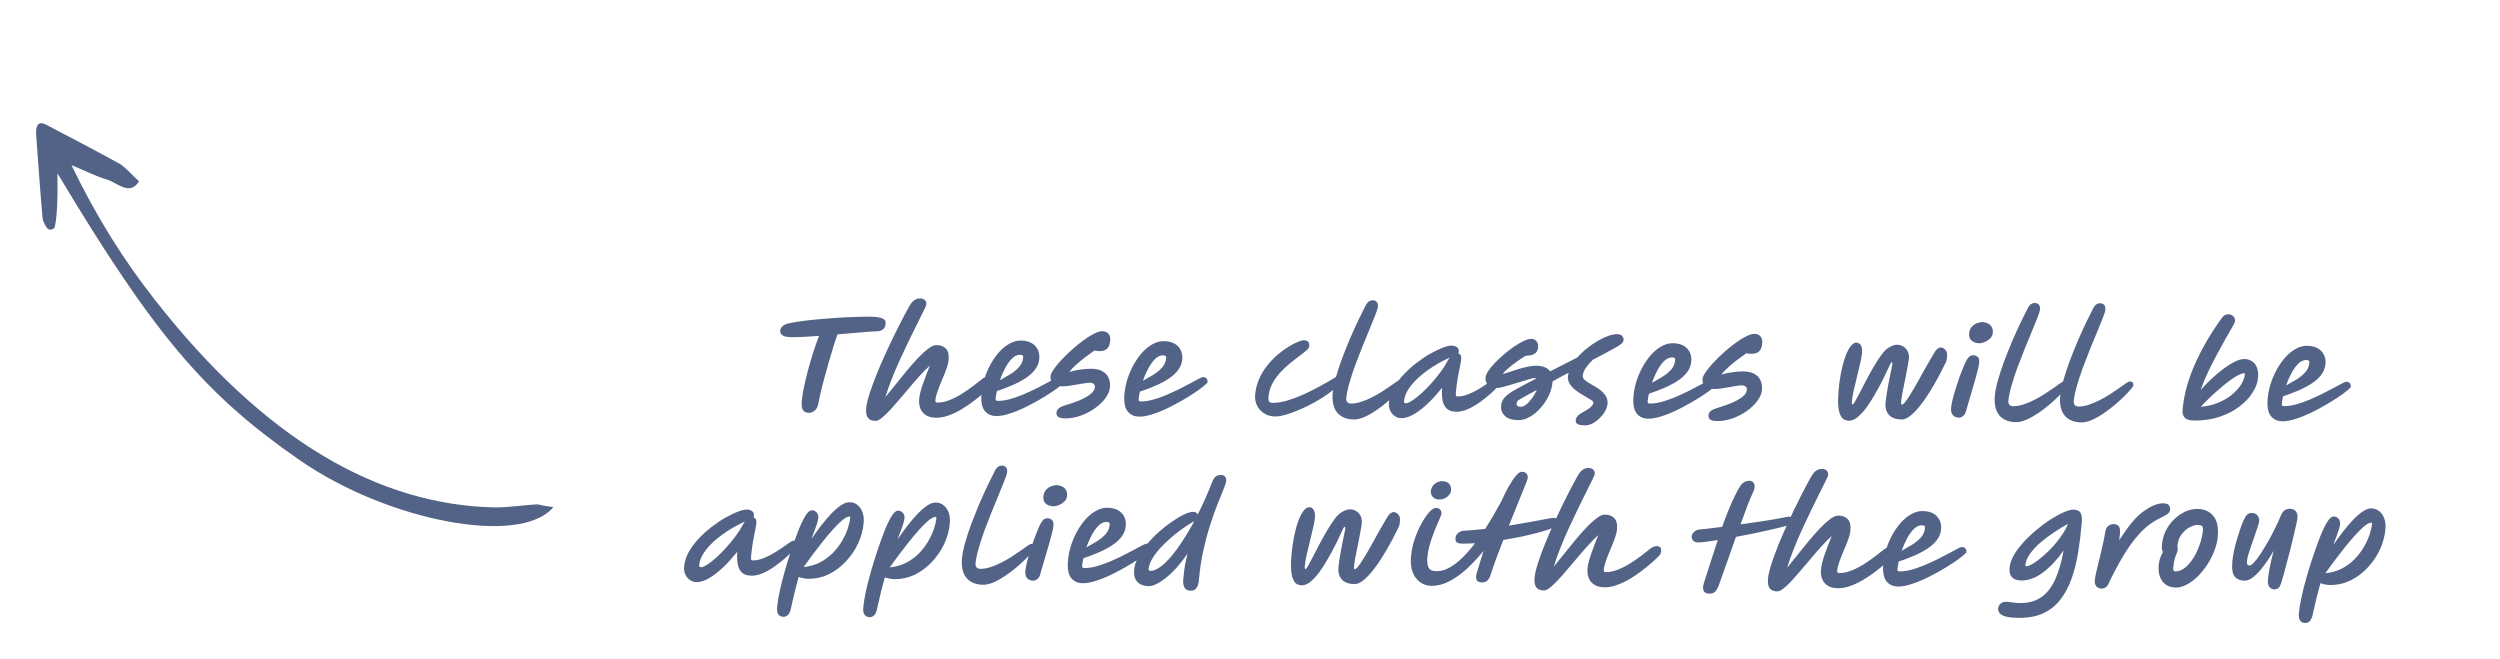 <svg width="493" height="130" viewBox="0 0 493 130" fill="none" xmlns="http://www.w3.org/2000/svg">
<path d="M109.139 99.987C102.666 107.843 76.37 102.737 59.089 90.731C40.409 77.812 30.403 66.019 11.344 34.199C11.304 36.298 11.4 38.09 11.299 39.602C11.237 41.361 11.158 43.212 10.81 44.721C10.73 45.184 9.943 45.452 9.5 45.169C9.057 44.885 8.459 43.612 8.397 43.024C7.896 37.461 7.536 32.021 7.122 26.428C7.026 24.636 7.648 23.902 8.938 24.504C13.824 27.096 18.725 29.596 23.664 32.342C24.78 33.003 25.996 34.501 27.419 35.753C25.583 38.727 23.103 36.01 21.073 35.398C18.958 34.816 16.781 33.647 14.096 32.565C19.092 42.938 24.502 51.434 30.477 59.041C52.344 87.036 74.795 99.537 97.46 100.06C100.411 100.096 103.214 99.575 106.11 99.456C106.974 99.682 107.766 99.846 109.139 99.987Z" fill="#536387"/>
<path d="M156.277 66.497C155.509 66.494 154.947 66.42 154.591 66.275C154.252 66.114 154.035 65.93 153.941 65.722C153.863 65.498 153.832 65.299 153.846 65.123C153.865 64.9 154.014 64.646 154.294 64.36C154.576 64.058 155.09 63.837 155.838 63.696C156.588 63.54 157.472 63.4 158.49 63.276C159.51 63.137 160.592 63.022 161.736 62.931C162.882 62.824 164.042 62.733 165.216 62.658C166.391 62.583 167.508 62.531 168.566 62.504C169.626 62.46 170.564 62.44 171.38 62.444C172.228 62.447 172.88 62.497 173.336 62.595C173.792 62.693 174.11 62.813 174.29 62.958C174.486 63.102 174.594 63.254 174.612 63.414C174.647 63.573 174.658 63.725 174.646 63.868C174.644 63.9 174.642 63.924 174.64 63.94C174.624 64.131 174.559 64.338 174.444 64.561C174.346 64.784 174.146 64.975 173.844 65.133C173.544 65.275 173.106 65.345 172.53 65.343C172.322 65.342 171.856 65.372 171.13 65.433C170.405 65.494 169.518 65.57 168.47 65.662C167.422 65.753 166.31 65.844 165.134 65.935C164.898 66.652 164.629 67.488 164.325 68.444C164.037 69.4 163.737 70.403 163.425 71.455C163.129 72.506 162.842 73.542 162.565 74.561C162.289 75.565 162.051 76.497 161.851 77.358C161.652 78.202 161.506 78.895 161.413 79.437C161.288 80.171 161.029 80.688 160.635 80.989C160.259 81.275 159.895 81.417 159.543 81.415C159.287 81.414 159.036 81.358 158.789 81.245C158.541 81.148 158.351 80.932 158.219 80.597C158.089 80.245 158.052 79.727 158.109 79.041C158.168 78.34 158.304 77.479 158.517 76.459C158.732 75.423 158.992 74.316 159.299 73.136C159.621 71.957 159.969 70.771 160.341 69.576C160.729 68.381 161.118 67.266 161.508 66.231C160.43 66.307 159.432 66.374 158.515 66.434C157.599 66.478 156.853 66.499 156.277 66.497ZM172.666 83C171.93 82.997 171.419 82.788 171.134 82.372C170.848 81.956 170.739 81.349 170.806 80.552C170.867 79.819 171.083 78.863 171.454 77.684C171.842 76.489 172.329 75.159 172.915 73.694C173.519 72.213 174.183 70.693 174.905 69.133C175.629 67.557 176.374 66.013 177.141 64.501C177.909 62.972 178.65 61.572 179.365 60.299C179.699 59.742 180.035 59.361 180.373 59.155C180.71 58.949 181.071 58.846 181.455 58.848C181.823 58.849 182.126 58.954 182.365 59.163C182.605 59.355 182.707 59.666 182.671 60.097C182.663 60.193 182.504 60.559 182.195 61.196C181.887 61.816 181.483 62.628 180.983 63.631C180.484 64.618 179.935 65.732 179.335 66.974C178.736 68.2 178.133 69.481 177.525 70.818C176.919 72.14 176.361 73.445 175.853 74.735C175.345 76.025 174.926 77.219 174.594 78.319C175.216 77.572 175.885 76.745 176.601 75.839C177.335 74.917 178.075 74.002 178.823 73.096C179.589 72.174 180.331 71.332 181.051 70.57C181.787 69.807 182.462 69.195 183.077 68.736C183.692 68.275 184.215 68.046 184.647 68.048C185.447 68.051 186.068 68.277 186.511 68.726C186.971 69.158 187.156 69.909 187.067 70.977C187.026 71.471 186.88 72.069 186.629 72.769C186.38 73.454 186.087 74.179 185.751 74.943C185.433 75.691 185.148 76.416 184.897 77.117C184.647 77.817 184.499 78.431 184.456 78.957C184.432 79.244 184.556 79.388 184.828 79.389C185.612 79.392 186.418 79.228 187.245 78.897C188.089 78.565 188.9 78.154 189.677 77.662C190.472 77.155 191.194 76.656 191.843 76.164C192.51 75.656 193.049 75.236 193.461 74.903C193.755 74.649 194.017 74.482 194.247 74.403C194.479 74.309 194.691 74.262 194.883 74.262C195.539 74.265 195.84 74.593 195.785 75.247C195.775 75.374 195.737 75.534 195.673 75.725C195.611 75.9 195.44 76.123 195.161 76.393C194.883 76.663 194.467 77.044 193.913 77.536C193.36 78.028 192.716 78.552 191.981 79.107C191.263 79.663 190.482 80.194 189.64 80.701C188.814 81.192 187.972 81.595 187.114 81.911C186.255 82.226 185.434 82.382 184.65 82.379C183.466 82.374 182.582 82.036 181.998 81.363C181.412 80.707 181.167 79.813 181.262 78.681C181.327 77.9 181.569 76.92 181.987 75.741C182.407 74.546 182.869 73.328 183.373 72.086C182.768 72.626 182.13 73.269 181.459 74.016C180.79 74.747 180.109 75.526 179.415 76.353C178.723 77.163 178.04 77.966 177.366 78.761C176.708 79.54 176.08 80.255 175.482 80.906C174.884 81.542 174.346 82.05 173.866 82.431C173.386 82.812 172.986 83.001 172.666 83ZM196.485 82.044C195.493 82.04 194.722 81.694 194.171 81.006C193.622 80.302 193.412 79.177 193.541 77.63C193.623 76.642 193.818 75.654 194.125 74.666C194.449 73.662 194.856 72.715 195.347 71.824C195.855 70.917 196.418 70.114 197.036 69.414C197.671 68.715 198.349 68.168 199.07 67.772C199.793 67.36 200.522 67.156 201.258 67.159C202.506 67.164 203.454 67.503 204.102 68.175C204.75 68.848 205.031 69.702 204.944 70.739C204.878 71.536 204.593 72.26 204.091 72.912C203.605 73.548 202.965 74.12 202.171 74.627C201.376 75.134 200.497 75.593 199.535 76.004C198.572 76.415 197.589 76.785 196.585 77.116C196.457 77.69 196.374 78.2 196.337 78.647C196.314 78.918 196.455 79.054 196.759 79.055C197.479 79.058 198.256 78.949 199.091 78.73C199.943 78.494 200.808 78.194 201.687 77.831C202.567 77.452 203.415 77.064 204.233 76.669C205.051 76.258 205.796 75.87 206.467 75.506C207.155 75.126 207.716 74.825 208.151 74.603C208.603 74.366 208.893 74.248 209.021 74.248C209.373 74.25 209.62 74.354 209.763 74.562C209.905 74.77 209.967 74.994 209.947 75.233C209.937 75.344 209.701 75.591 209.237 75.972C208.789 76.353 208.175 76.805 207.395 77.328C206.632 77.835 205.771 78.366 204.813 78.92C203.872 79.459 202.892 79.973 201.875 80.463C200.875 80.938 199.907 81.317 198.971 81.6C198.05 81.899 197.221 82.047 196.485 82.044ZM197.171 74.989C197.859 74.609 198.54 74.213 199.215 73.802C199.907 73.374 200.491 72.898 200.967 72.373C201.444 71.833 201.712 71.204 201.772 70.486C201.79 70.279 201.745 70.143 201.638 70.079C201.533 69.999 201.376 69.958 201.168 69.958C200.608 69.955 200.076 70.2 199.57 70.693C199.081 71.185 198.628 71.821 198.211 72.601C197.811 73.365 197.464 74.161 197.171 74.989ZM210.115 82.507C209.427 82.504 208.947 82.406 208.675 82.214C208.419 82.021 208.307 81.742 208.337 81.375C208.364 81.056 208.499 80.785 208.741 80.563C208.985 80.325 209.501 80.088 210.289 79.852C211.208 79.584 212.082 79.277 212.911 78.929C213.758 78.566 214.455 78.17 215.003 77.742C215.567 77.313 215.869 76.86 215.909 76.382C215.936 76.063 215.843 75.831 215.631 75.687C215.435 75.542 215.193 75.47 214.905 75.468C214.665 75.467 214.31 75.506 213.839 75.584C213.386 75.646 212.882 75.731 212.329 75.841C211.777 75.934 211.242 76.02 210.723 76.097C210.222 76.159 209.795 76.189 209.443 76.188C208.611 76.184 208.01 75.999 207.641 75.63C207.273 75.246 207.114 74.759 207.163 74.169C207.19 73.85 207.394 73.412 207.777 72.856C208.16 72.299 208.659 71.687 209.275 71.019C209.891 70.352 210.571 69.685 211.315 69.018C212.059 68.351 212.806 67.74 213.557 67.185C214.325 66.614 215.043 66.162 215.711 65.83C216.38 65.482 216.939 65.309 217.387 65.311C217.899 65.313 218.293 65.474 218.571 65.794C218.864 66.114 218.988 66.545 218.943 67.087C218.921 67.342 218.874 67.621 218.801 67.924C218.729 68.211 218.587 68.474 218.375 68.712C218.164 68.934 217.855 69.093 217.447 69.187C217.039 69.281 216.496 69.262 215.819 69.132C215.241 69.528 214.637 69.965 214.005 70.441C213.39 70.901 212.806 71.385 212.251 71.893C211.698 72.385 211.233 72.87 210.857 73.347C211.465 73.158 212.15 73.009 212.911 72.9C213.674 72.776 214.439 72.715 215.207 72.718C216.135 72.722 216.873 72.893 217.421 73.23C217.986 73.551 218.382 73.983 218.609 74.526C218.852 75.07 218.946 75.668 218.891 76.322C218.83 77.055 218.528 77.788 217.987 78.519C217.446 79.251 216.75 79.918 215.899 80.521C215.049 81.123 214.12 81.606 213.113 81.969C212.107 82.331 211.107 82.511 210.115 82.507ZM224.68 82.159C223.688 82.155 222.917 81.809 222.366 81.121C221.817 80.417 221.607 79.292 221.736 77.745C221.819 76.757 222.013 75.769 222.32 74.781C222.644 73.777 223.051 72.83 223.542 71.939C224.05 71.032 224.613 70.229 225.232 69.529C225.866 68.83 226.544 68.283 227.265 67.887C227.988 67.475 228.717 67.271 229.453 67.274C230.701 67.279 231.649 67.618 232.297 68.29C232.945 68.963 233.226 69.817 233.14 70.853C233.073 71.651 232.788 72.375 232.286 73.027C231.8 73.663 231.16 74.235 230.366 74.742C229.571 75.249 228.692 75.708 227.73 76.119C226.767 76.53 225.784 76.9 224.78 77.231C224.652 77.805 224.569 78.315 224.532 78.761C224.509 79.032 224.65 79.169 224.954 79.17C225.674 79.173 226.451 79.064 227.286 78.844C228.138 78.609 229.003 78.309 229.882 77.946C230.762 77.567 231.611 77.179 232.428 76.784C233.246 76.373 233.991 75.985 234.662 75.621C235.35 75.241 235.911 74.94 236.346 74.718C236.798 74.481 237.088 74.363 237.216 74.363C237.568 74.365 237.815 74.469 237.958 74.677C238.1 74.885 238.162 75.109 238.142 75.348C238.132 75.459 237.896 75.706 237.432 76.087C236.984 76.468 236.37 76.92 235.59 77.443C234.827 77.95 233.967 78.481 233.008 79.035C232.067 79.574 231.087 80.088 230.07 80.578C229.07 81.053 228.102 81.432 227.166 81.715C226.245 82.014 225.416 82.162 224.68 82.159ZM225.366 75.104C226.054 74.724 226.735 74.328 227.41 73.916C228.102 73.489 228.686 73.013 229.162 72.488C229.639 71.948 229.908 71.319 229.968 70.601C229.985 70.394 229.94 70.258 229.834 70.194C229.728 70.114 229.572 70.073 229.364 70.073C228.804 70.07 228.271 70.315 227.766 70.808C227.276 71.3 226.823 71.936 226.406 72.716C226.006 73.48 225.659 74.276 225.366 75.104ZM251.525 82.125C250.629 82.121 249.871 81.911 249.249 81.494C248.627 81.093 248.166 80.572 247.867 79.933C247.57 79.278 247.45 78.608 247.507 77.922C247.603 76.774 247.868 75.714 248.301 74.743C248.736 73.756 249.274 72.865 249.917 72.07C250.561 71.259 251.245 70.544 251.969 69.925C252.709 69.306 253.416 68.791 254.091 68.379C254.783 67.951 255.393 67.635 255.922 67.429C256.453 67.208 256.838 67.098 257.078 67.099C257.51 67.101 257.806 67.198 257.966 67.39C258.144 67.566 258.215 67.861 258.18 68.276C258.161 68.515 257.961 68.801 257.581 69.135C257.217 69.468 256.737 69.849 256.141 70.277C255.561 70.706 254.944 71.189 254.291 71.729C253.637 72.269 253.003 72.872 252.387 73.54C251.787 74.207 251.278 74.939 250.859 75.734C250.456 76.53 250.216 77.399 250.137 78.339C250.108 78.69 250.149 78.962 250.261 79.153C250.389 79.345 250.613 79.442 250.933 79.443C251.845 79.447 252.834 79.291 253.901 78.977C254.985 78.646 256.068 78.236 257.149 77.746C258.248 77.24 259.284 76.718 260.257 76.18C261.246 75.641 262.095 75.158 262.803 74.731C263.091 74.54 263.335 74.39 263.537 74.279C263.738 74.168 263.879 74.113 263.959 74.113C264.439 74.115 264.658 74.363 264.617 74.858C264.595 75.113 264.375 75.455 263.955 75.884C263.46 76.44 262.804 77.011 261.987 77.598C261.186 78.185 260.298 78.748 259.325 79.286C258.368 79.824 257.391 80.307 256.395 80.733C255.415 81.16 254.499 81.499 253.645 81.751C252.792 82.003 252.085 82.127 251.525 82.125ZM267.009 82.715C265.569 82.709 264.469 82.266 263.711 81.385C262.969 80.489 262.667 79.22 262.804 77.578C262.879 76.685 263.086 75.641 263.426 74.446C263.767 73.235 264.186 71.961 264.682 70.623C265.195 69.269 265.731 67.932 266.29 66.61C266.864 65.289 267.423 64.063 267.966 62.933C268.508 61.803 268.979 60.855 269.379 60.091C269.717 59.503 270.149 59.209 270.677 59.212C271.013 59.213 271.277 59.318 271.467 59.526C271.674 59.734 271.758 60.069 271.719 60.532C271.701 60.755 271.548 61.241 271.262 61.989C270.975 62.738 270.602 63.661 270.142 64.76C269.699 65.843 269.217 67.013 268.696 68.271C268.191 69.529 267.701 70.795 267.226 72.069C266.767 73.343 266.379 74.546 266.06 75.677C265.743 76.792 265.552 77.74 265.486 78.522C265.46 78.84 265.526 79.096 265.686 79.288C265.862 79.48 266.102 79.577 266.406 79.578C267.062 79.581 267.744 79.464 268.452 79.227C269.176 78.991 269.89 78.691 270.592 78.327C271.311 77.963 271.992 77.575 272.634 77.163C273.277 76.751 273.854 76.362 274.364 75.998C274.892 75.617 275.317 75.316 275.64 75.094C276.065 74.793 276.35 74.642 276.494 74.643C277.038 74.645 277.288 74.909 277.244 75.435C277.233 75.563 277.051 75.825 276.698 76.223C276.397 76.572 275.976 77.017 275.434 77.557C274.893 78.097 274.269 78.669 273.562 79.272C272.873 79.859 272.138 80.415 271.358 80.938C270.594 81.461 269.838 81.889 269.091 82.221C268.343 82.552 267.649 82.717 267.009 82.715ZM276.38 82.466C275.868 82.464 275.416 82.318 275.024 82.029C274.63 81.757 274.332 81.397 274.129 80.949C273.928 80.486 273.849 79.991 273.893 79.465C273.976 78.476 274.273 77.513 274.783 76.574C275.31 75.635 275.968 74.744 276.759 73.902C277.55 73.06 278.398 72.29 279.305 71.592C280.229 70.878 281.136 70.267 282.027 69.761C282.933 69.254 283.751 68.859 284.479 68.574C285.223 68.29 285.795 68.149 286.195 68.151C286.659 68.153 287.026 68.258 287.297 68.466C287.585 68.659 287.711 68.962 287.677 69.377C287.666 69.504 287.625 69.608 287.555 69.688C287.759 69.736 287.917 69.856 288.029 70.048C288.141 70.24 288.181 70.527 288.149 70.91C288.136 71.07 288.061 71.484 287.925 72.153C287.789 72.823 287.633 73.635 287.457 74.592C287.297 75.548 287.174 76.544 287.087 77.581C287.074 77.74 287.086 77.884 287.123 78.012C287.162 78.123 287.261 78.18 287.421 78.18C288.061 78.183 288.72 78.058 289.397 77.805C290.092 77.537 290.767 77.213 291.423 76.833C292.096 76.437 292.705 76.049 293.249 75.668C293.81 75.272 294.278 74.946 294.651 74.693C295.042 74.423 295.293 74.289 295.405 74.289C295.949 74.291 296.198 74.564 296.153 75.106C296.141 75.249 295.94 75.551 295.549 76.012C295.176 76.457 294.668 76.974 294.027 77.561C293.387 78.133 292.675 78.704 291.891 79.275C291.125 79.83 290.334 80.29 289.519 80.653C288.721 81.017 287.961 81.197 287.241 81.194C286.361 81.191 285.707 80.98 285.277 80.564C284.864 80.148 284.591 79.588 284.457 78.886C284.341 78.168 284.313 77.362 284.371 76.469C283.458 77.63 282.523 78.663 281.567 79.568C280.629 80.457 279.713 81.163 278.821 81.686C277.93 82.209 277.116 82.469 276.38 82.466ZM285.877 70.518C284.246 71.261 282.766 72.116 281.437 73.084C280.109 74.035 279.033 75.036 278.209 76.085C277.401 77.135 276.957 78.146 276.875 79.118C276.853 79.389 276.969 79.525 277.225 79.526C277.529 79.528 277.944 79.354 278.469 79.005C279.011 78.656 279.601 78.196 280.241 77.625C280.883 77.037 281.529 76.386 282.181 75.671C282.834 74.94 283.449 74.193 284.025 73.429C284.601 72.666 285.07 71.934 285.433 71.234C285.566 70.979 285.714 70.741 285.877 70.518ZM312.618 83.881C311.962 83.879 311.503 83.813 311.242 83.684C310.979 83.572 310.823 83.435 310.772 83.276C310.737 83.116 310.726 82.965 310.738 82.821C310.739 82.805 310.741 82.789 310.742 82.773C310.761 82.55 310.877 82.311 311.09 82.057C311.302 81.818 311.542 81.628 311.81 81.486C312.162 81.296 312.515 81.09 312.87 80.868C313.241 80.646 313.548 80.416 313.792 80.178C314.053 79.924 314.195 79.669 314.216 79.414C314.231 79.239 314.063 79.046 313.712 78.838C313.363 78.613 312.928 78.356 312.408 78.067C311.904 77.778 311.395 77.448 310.882 77.08C310.368 76.711 309.948 76.286 309.62 75.806C309.292 75.327 309.152 74.792 309.202 74.202C309.22 73.979 309.264 73.748 309.332 73.508C308.78 73.793 308.236 74.078 307.7 74.363C307.18 74.648 306.668 74.933 306.164 75.218C306.158 75.282 306.153 75.346 306.148 75.409C306.072 76.318 305.813 77.218 305.37 78.11C304.945 78.985 304.406 79.781 303.754 80.496C303.118 81.211 302.422 81.782 301.666 82.21C300.91 82.637 300.172 82.85 299.452 82.847C298.204 82.842 297.3 82.559 296.738 81.998C296.193 81.438 295.951 80.783 296.014 80.034C296.075 79.3 296.375 78.679 296.914 78.171C297.453 77.663 298.233 77.14 299.254 76.602C299.625 76.38 300.136 76.103 300.788 75.77C301.457 75.422 302.202 75.035 303.022 74.607C302.912 74.575 302.778 74.558 302.618 74.558C302.41 74.557 302.068 74.627 301.592 74.769C301.117 74.895 300.567 75.06 299.942 75.265C299.334 75.454 298.71 75.642 298.07 75.831C297.446 76.02 296.872 76.185 296.348 76.327C295.825 76.452 295.42 76.514 295.132 76.513C294.348 76.51 293.773 76.308 293.406 75.908C293.055 75.508 292.905 75.013 292.954 74.423C292.984 74.056 293.173 73.618 293.52 73.109C293.866 72.6 294.312 72.06 294.856 71.488C295.416 70.916 296.023 70.352 296.678 69.796C297.332 69.241 297.99 68.741 298.651 68.297C299.313 67.853 299.935 67.497 300.517 67.228C301.1 66.959 301.575 66.826 301.943 66.827C302.407 66.829 302.762 66.99 303.007 67.31C303.254 67.614 303.355 68.029 303.311 68.555C303.289 68.826 303.203 69.081 303.055 69.32C302.923 69.559 302.683 69.757 302.334 69.915C301.986 70.057 301.482 70.143 300.824 70.172C300.504 70.362 300.114 70.616 299.656 70.933C299.197 71.25 298.737 71.583 298.276 71.932C297.83 72.281 297.426 72.615 297.064 72.932C296.717 73.25 296.478 73.52 296.348 73.743C296.608 73.696 296.985 73.586 297.48 73.412C297.974 73.239 298.534 73.058 299.158 72.869C299.799 72.664 300.446 72.491 301.098 72.35C301.751 72.194 302.35 72.116 302.894 72.119C304.222 72.124 305.151 72.495 305.682 73.231C306.568 72.772 307.471 72.313 308.39 71.854C309.31 71.379 310.204 70.92 311.073 70.477C311.623 69.841 312.24 69.254 312.925 68.714C313.612 68.159 314.317 67.667 315.041 67.24C315.781 66.812 316.481 66.48 317.141 66.243C317.817 66.007 318.419 65.89 318.947 65.892C319.379 65.894 319.697 66.022 319.899 66.278C320.103 66.519 320.194 66.774 320.171 67.045C320.162 67.157 320.129 67.268 320.071 67.38C320.03 67.491 319.914 67.634 319.723 67.809C319.534 67.968 319.212 68.182 318.757 68.451C318.32 68.704 317.699 69.045 316.895 69.472C316.477 69.694 316.033 69.931 315.563 70.184C315.095 70.422 314.61 70.675 314.107 70.944C313.586 71.436 313.134 71.961 312.752 72.518C312.37 73.058 312.158 73.592 312.114 74.118C312.088 74.421 312.24 74.709 312.57 74.981C312.915 75.254 313.34 75.534 313.844 75.824C314.365 76.097 314.875 76.41 315.374 76.763C315.872 77.116 316.278 77.524 316.592 77.988C316.921 78.452 317.059 79.003 317.006 79.641C316.966 80.119 316.797 80.613 316.498 81.122C316.217 81.615 315.859 82.068 315.424 82.481C315.004 82.91 314.543 83.251 314.042 83.504C313.557 83.757 313.082 83.883 312.618 83.881ZM303.072 76.88C301.831 77.561 300.908 78.068 300.304 78.4C299.985 78.574 299.707 78.741 299.47 78.899C299.234 79.042 299.103 79.265 299.078 79.567C299.042 79.998 299.312 80.215 299.888 80.217C300.272 80.218 300.663 80.044 301.06 79.695C301.473 79.346 301.853 78.917 302.2 78.408C302.563 77.899 302.853 77.39 303.072 76.88ZM296.286 73.91C296.284 73.926 296.283 73.942 296.282 73.958C296.283 73.942 296.284 73.926 296.286 73.91ZM325.062 82.568C324.07 82.564 323.299 82.218 322.748 81.53C322.199 80.826 321.989 79.701 322.118 78.154C322.201 77.166 322.395 76.177 322.702 75.19C323.026 74.186 323.433 73.239 323.924 72.348C324.432 71.441 324.995 70.638 325.614 69.938C326.248 69.239 326.926 68.692 327.647 68.296C328.37 67.884 329.099 67.68 329.835 67.683C331.083 67.688 332.031 68.026 332.679 68.699C333.327 69.372 333.608 70.226 333.522 71.262C333.455 72.06 333.17 72.784 332.668 73.436C332.182 74.072 331.542 74.644 330.748 75.151C329.953 75.658 329.074 76.117 328.112 76.528C327.149 76.939 326.166 77.309 325.162 77.64C325.034 78.214 324.951 78.724 324.914 79.17C324.891 79.441 325.032 79.578 325.336 79.579C326.056 79.582 326.833 79.473 327.668 79.253C328.52 79.018 329.385 78.718 330.264 78.355C331.144 77.976 331.992 77.588 332.81 77.193C333.628 76.781 334.373 76.394 335.044 76.03C335.732 75.65 336.293 75.349 336.728 75.127C337.18 74.89 337.47 74.772 337.598 74.772C337.95 74.773 338.197 74.878 338.34 75.086C338.482 75.294 338.544 75.518 338.524 75.757C338.514 75.868 338.278 76.115 337.814 76.496C337.366 76.876 336.752 77.329 335.972 77.852C335.209 78.359 334.349 78.89 333.39 79.444C332.449 79.983 331.469 80.497 330.452 80.987C329.452 81.462 328.484 81.841 327.548 82.124C326.627 82.423 325.798 82.571 325.062 82.568ZM325.748 75.513C326.436 75.133 327.117 74.737 327.792 74.325C328.484 73.897 329.068 73.421 329.544 72.897C330.021 72.357 330.29 71.728 330.35 71.01C330.367 70.803 330.322 70.667 330.215 70.603C330.11 70.523 329.953 70.482 329.745 70.481C329.186 70.479 328.653 70.724 328.148 71.217C327.658 71.709 327.205 72.345 326.788 73.125C326.388 73.889 326.041 74.685 325.748 75.513ZM338.692 83.031C338.004 83.028 337.524 82.93 337.252 82.738C336.996 82.545 336.884 82.266 336.914 81.899C336.941 81.58 337.076 81.309 337.318 81.087C337.562 80.849 338.078 80.612 338.866 80.376C339.785 80.108 340.659 79.801 341.488 79.453C342.335 79.09 343.032 78.694 343.58 78.266C344.144 77.837 344.446 77.384 344.486 76.906C344.513 76.587 344.42 76.355 344.208 76.21C344.012 76.066 343.77 75.993 343.482 75.992C343.242 75.991 342.887 76.03 342.416 76.108C341.963 76.169 341.459 76.255 340.906 76.365C340.354 76.458 339.819 76.544 339.3 76.621C338.799 76.683 338.372 76.713 338.02 76.712C337.188 76.708 336.588 76.522 336.218 76.154C335.85 75.77 335.691 75.283 335.74 74.693C335.767 74.374 335.971 73.936 336.354 73.379C336.737 72.823 337.236 72.211 337.852 71.543C338.468 70.876 339.148 70.209 339.892 69.542C340.636 68.875 341.383 68.264 342.134 67.709C342.902 67.138 343.62 66.686 344.288 66.354C344.957 66.006 345.516 65.832 345.964 65.834C346.476 65.836 346.87 65.998 347.148 66.318C347.441 66.638 347.565 67.069 347.52 67.611C347.498 67.866 347.451 68.145 347.378 68.448C347.306 68.735 347.164 68.997 346.952 69.236C346.741 69.458 346.432 69.616 346.024 69.71C345.616 69.804 345.073 69.786 344.396 69.656C343.818 70.052 343.214 70.489 342.582 70.964C341.967 71.424 341.383 71.909 340.828 72.417C340.275 72.909 339.81 73.393 339.434 73.87C340.042 73.681 340.727 73.533 341.488 73.424C342.251 73.3 343.016 73.239 343.784 73.242C344.712 73.246 345.45 73.416 345.998 73.754C346.563 74.075 346.959 74.507 347.186 75.05C347.429 75.594 347.523 76.192 347.468 76.846C347.407 77.579 347.106 78.312 346.564 79.043C346.023 79.775 345.327 80.442 344.476 81.044C343.626 81.647 342.697 82.13 341.69 82.493C340.684 82.855 339.684 83.035 338.692 83.031ZM364.634 82.969C364.298 82.967 363.984 82.894 363.692 82.75C363.4 82.605 363.151 82.325 362.946 81.909C362.739 81.51 362.596 80.919 362.518 80.137C362.44 79.339 362.456 78.287 362.565 76.979C362.668 75.751 362.83 74.58 363.051 73.464C363.274 72.333 363.542 71.329 363.855 70.453C364.17 69.561 364.516 68.861 364.895 68.352C365.275 67.827 365.673 67.565 366.089 67.567C366.457 67.569 366.746 67.745 366.957 68.097C367.168 68.449 367.246 68.951 367.191 69.605C367.148 70.115 367.028 70.785 366.831 71.614C366.65 72.442 366.439 73.334 366.199 74.29C365.961 75.231 365.74 76.147 365.537 77.039C365.352 77.916 365.234 78.665 365.182 79.287C365.172 79.398 365.179 79.51 365.202 79.622C365.226 79.717 365.27 79.765 365.334 79.766C365.43 79.766 365.609 79.535 365.872 79.074C366.134 78.613 366.457 78.008 366.839 77.26C367.239 76.496 367.669 75.668 368.127 74.777C368.602 73.885 369.091 73.01 369.595 72.151C370.116 71.276 370.63 70.496 371.135 69.813C371.568 69.224 372.062 68.772 372.617 68.455C373.172 68.138 373.673 67.981 374.121 67.983C374.521 67.984 374.904 68.09 375.271 68.298C375.654 68.507 375.956 68.82 376.177 69.235C376.398 69.651 376.483 70.169 376.431 70.791C376.411 71.03 376.346 71.429 376.235 71.987C376.142 72.529 376.026 73.15 375.887 73.851C375.75 74.537 375.612 75.23 375.473 75.931C375.336 76.617 375.213 77.23 375.103 77.772C375.01 78.314 374.954 78.696 374.935 78.92C374.933 78.951 374.929 78.991 374.925 79.039C374.911 79.215 374.904 79.39 374.905 79.565C374.908 79.725 374.95 79.805 375.03 79.805C375.206 79.806 375.446 79.608 375.751 79.21C376.074 78.797 376.44 78.248 376.849 77.564C377.275 76.88 377.723 76.116 378.193 75.272C378.664 74.429 379.144 73.562 379.635 72.671C380.143 71.763 380.639 70.904 381.123 70.093C381.5 69.408 381.808 68.979 382.047 68.805C382.287 68.614 382.511 68.519 382.719 68.52C383.007 68.521 383.299 68.666 383.595 68.954C383.891 69.243 384.014 69.69 383.963 70.296C383.946 70.503 383.92 70.71 383.887 70.917C383.854 71.125 383.78 71.34 383.665 71.562C382.89 73.17 382.102 74.658 381.299 76.027C380.514 77.379 379.743 78.556 378.987 79.558C378.232 80.56 377.518 81.338 376.848 81.894C376.177 82.45 375.57 82.726 375.026 82.724C373.906 82.719 373.066 82.421 372.508 81.829C371.966 81.22 371.738 80.406 371.824 79.385C371.855 79.003 371.92 78.516 372.017 77.927C372.116 77.321 372.227 76.668 372.349 75.966C372.489 75.249 372.629 74.54 372.767 73.839C372.906 73.138 373.04 72.492 373.169 71.902C373.22 71.679 373.192 71.536 373.085 71.472C372.994 71.407 372.9 71.479 372.803 71.686C372.55 72.227 372.277 72.816 371.983 73.453C371.69 74.09 371.419 74.647 371.171 75.124C370.769 75.92 370.305 76.771 369.781 77.678C369.273 78.585 368.73 79.445 368.15 80.256C367.571 81.051 366.98 81.702 366.378 82.21C365.775 82.718 365.194 82.971 364.634 82.969ZM386.299 82.363C385.851 82.361 385.464 82.208 385.137 81.904C384.827 81.6 384.7 81.105 384.757 80.419C384.788 80.052 384.879 79.534 385.031 78.865C385.199 78.196 385.404 77.471 385.645 76.69C385.888 75.894 386.146 75.105 386.419 74.325C386.708 73.545 386.982 72.852 387.241 72.247C387.501 71.626 387.724 71.164 387.909 70.862C388.147 70.496 388.358 70.274 388.541 70.195C388.741 70.1 388.929 70.053 389.105 70.053C389.425 70.055 389.713 70.152 389.969 70.344C390.241 70.537 390.349 70.96 390.295 71.613C390.274 71.868 390.191 72.283 390.047 72.856C389.904 73.414 389.73 74.067 389.523 74.816C389.316 75.565 389.092 76.338 388.849 77.134C388.623 77.931 388.399 78.687 388.179 79.404C387.977 80.105 387.807 80.695 387.671 81.173C387.558 81.571 387.365 81.865 387.093 82.055C386.836 82.262 386.571 82.364 386.299 82.363ZM390.287 67.69C389.759 67.688 389.283 67.534 388.861 67.229C388.439 66.909 388.256 66.421 388.311 65.768C388.356 65.225 388.529 64.788 388.829 64.454C389.128 64.12 389.468 63.882 389.848 63.74C390.246 63.582 390.588 63.504 390.876 63.505C391.164 63.506 391.479 63.572 391.82 63.7C392.163 63.813 392.449 64.03 392.678 64.35C392.925 64.654 393.025 65.093 392.977 65.667C392.945 66.05 392.779 66.4 392.481 66.718C392.183 67.019 391.827 67.257 391.413 67.431C391.014 67.605 390.639 67.691 390.287 67.69ZM397.578 83.246C396.138 83.241 395.038 82.798 394.28 81.917C393.538 81.021 393.236 79.752 393.374 78.109C393.448 77.217 393.655 76.173 393.995 74.978C394.337 73.767 394.755 72.493 395.251 71.155C395.764 69.801 396.3 68.464 396.859 67.142C397.434 65.821 397.992 64.595 398.535 63.465C399.077 62.334 399.549 61.387 399.949 60.623C400.286 60.035 400.719 59.741 401.247 59.743C401.583 59.745 401.846 59.85 402.037 60.058C402.243 60.266 402.327 60.601 402.289 61.063C402.27 61.287 402.117 61.773 401.831 62.521C401.544 63.27 401.171 64.193 400.711 65.292C400.268 66.375 399.786 67.545 399.265 68.803C398.76 70.061 398.27 71.327 397.795 72.601C397.337 73.875 396.948 75.078 396.629 76.209C396.312 77.324 396.121 78.272 396.056 79.053C396.029 79.372 396.096 79.628 396.256 79.82C396.432 80.012 396.672 80.109 396.976 80.11C397.632 80.113 398.314 79.996 399.022 79.759C399.746 79.523 400.459 79.223 401.162 78.859C401.88 78.495 402.561 78.107 403.203 77.695C403.846 77.283 404.423 76.894 404.933 76.53C405.461 76.149 405.887 75.848 406.209 75.626C406.635 75.325 406.919 75.174 407.063 75.175C407.607 75.177 407.857 75.441 407.813 75.967C407.803 76.095 407.621 76.357 407.267 76.754C406.966 77.104 406.545 77.549 406.003 78.089C405.462 78.629 404.838 79.201 404.132 79.804C403.442 80.391 402.708 80.947 401.928 81.47C401.164 81.993 400.408 82.421 399.66 82.753C398.912 83.085 398.218 83.249 397.578 83.246ZM410.468 83.299C409.028 83.293 407.929 82.85 407.17 81.97C406.429 81.073 406.127 79.804 406.264 78.162C406.339 77.269 406.546 76.225 406.886 75.03C407.227 73.82 407.646 72.545 408.142 71.208C408.655 69.854 409.191 68.516 409.75 67.195C410.324 65.873 410.883 64.647 411.425 63.517C411.968 62.387 412.439 61.44 412.839 60.676C413.176 60.087 413.609 59.794 414.137 59.796C414.473 59.797 414.736 59.902 414.927 60.11C415.134 60.318 415.218 60.654 415.179 61.116C415.161 61.339 415.008 61.825 414.721 62.574C414.435 63.322 414.061 64.246 413.601 65.344C413.159 66.427 412.677 67.597 412.156 68.855C411.65 70.113 411.16 71.379 410.686 72.653C410.227 73.927 409.839 75.13 409.52 76.261C409.203 77.376 409.011 78.325 408.946 79.106C408.919 79.425 408.986 79.68 409.146 79.872C409.322 80.064 409.562 80.161 409.866 80.162C410.522 80.165 411.204 80.048 411.912 79.812C412.636 79.576 413.349 79.275 414.052 78.912C414.771 78.548 415.451 78.16 416.094 77.748C416.737 77.335 417.313 76.947 417.824 76.582C418.352 76.202 418.777 75.9 419.1 75.678C419.525 75.377 419.81 75.227 419.954 75.227C420.498 75.229 420.748 75.494 420.704 76.02C420.693 76.147 420.511 76.41 420.158 76.807C419.857 77.157 419.435 77.602 418.894 78.142C418.353 78.682 417.729 79.253 417.022 79.857C416.333 80.444 415.598 80.999 414.818 81.522C414.054 82.046 413.298 82.473 412.55 82.805C411.802 83.137 411.108 83.302 410.468 83.299ZM432.75 82.935C431.79 82.931 431.142 82.737 430.806 82.353C430.484 81.985 430.351 81.474 430.406 80.82C430.637 78.046 431.399 75.154 432.691 72.145C434 69.12 435.734 66.088 437.893 63.051C438.257 62.526 438.547 62.216 438.763 62.121C438.979 62.026 439.215 61.98 439.471 61.981C439.839 61.982 440.148 62.111 440.399 62.367C440.665 62.623 440.781 62.959 440.747 63.373C440.736 63.501 440.571 63.851 440.251 64.424C439.931 64.997 439.509 65.729 438.987 66.62C438.48 67.511 437.924 68.522 437.317 69.652C436.712 70.766 436.109 71.944 435.509 73.185C434.925 74.427 434.405 75.677 433.947 76.935C434.549 76.252 435.223 75.553 435.971 74.838C436.736 74.107 437.52 73.441 438.323 72.838C439.127 72.219 439.896 71.728 440.631 71.364C441.367 70.984 442.015 70.795 442.575 70.798C443.103 70.8 443.58 70.929 444.007 71.186C444.45 71.443 444.792 71.843 445.035 72.387C445.278 72.93 445.363 73.632 445.291 74.493C445.212 75.434 444.86 76.397 444.233 77.384C443.623 78.37 442.77 79.284 441.675 80.125C440.597 80.966 439.299 81.646 437.784 82.166C436.284 82.686 434.606 82.943 432.75 82.935ZM433.985 80.213C435.225 80.122 436.359 79.864 437.387 79.437C438.431 79.011 439.34 78.48 440.113 77.845C440.887 77.21 441.495 76.543 441.937 75.843C442.381 75.127 442.63 74.45 442.683 73.812C442.695 73.669 442.661 73.597 442.581 73.597C442.245 73.595 441.808 73.745 441.271 74.046C440.735 74.331 440.142 74.719 439.493 75.211C438.844 75.703 438.183 76.243 437.509 76.83C436.836 77.417 436.195 78.005 435.585 78.593C434.976 79.18 434.443 79.72 433.985 80.213ZM450.124 83.078C449.132 83.074 448.36 82.728 447.81 82.04C447.26 81.336 447.05 80.21 447.179 78.664C447.262 77.675 447.457 76.687 447.763 75.699C448.087 74.696 448.494 73.749 448.985 72.857C449.493 71.95 450.056 71.147 450.675 70.448C451.31 69.749 451.988 69.201 452.709 68.805C453.432 68.394 454.161 68.189 454.897 68.192C456.145 68.197 457.093 68.536 457.741 69.209C458.389 69.881 458.67 70.736 458.583 71.772C458.516 72.569 458.232 73.294 457.729 73.946C457.244 74.582 456.604 75.153 455.809 75.66C455.015 76.168 454.136 76.626 453.173 77.037C452.211 77.448 451.227 77.819 450.223 78.15C450.095 78.723 450.013 79.234 449.975 79.68C449.953 79.951 450.093 80.087 450.397 80.088C451.117 80.091 451.895 79.983 452.729 79.763C453.581 79.527 454.447 79.228 455.325 78.864C456.205 78.485 457.054 78.098 457.871 77.702C458.69 77.291 459.435 76.903 460.105 76.539C460.793 76.159 461.354 75.858 461.789 75.637C462.241 75.4 462.531 75.281 462.659 75.282C463.011 75.283 463.258 75.388 463.401 75.596C463.544 75.803 463.605 76.027 463.585 76.266C463.576 76.378 463.339 76.624 462.875 77.005C462.427 77.386 461.813 77.838 461.033 78.361C460.271 78.868 459.41 79.399 458.451 79.954C457.51 80.492 456.531 81.007 455.513 81.497C454.513 81.971 453.546 82.35 452.61 82.633C451.688 82.933 450.86 83.081 450.124 83.078ZM450.809 76.023C451.497 75.643 452.179 75.247 452.853 74.835C453.545 74.407 454.129 73.931 454.605 73.406C455.082 72.866 455.351 72.237 455.411 71.52C455.428 71.312 455.384 71.177 455.277 71.112C455.172 71.032 455.015 70.992 454.807 70.991C454.247 70.989 453.714 71.234 453.209 71.726C452.72 72.219 452.266 72.855 451.849 73.635C451.449 74.398 451.103 75.195 450.809 76.023ZM137.39 114.796C136.878 114.794 136.426 114.648 136.034 114.36C135.641 114.087 135.343 113.727 135.14 113.28C134.939 112.816 134.86 112.321 134.904 111.795C134.987 110.807 135.283 109.843 135.794 108.904C136.32 107.965 136.979 107.075 137.77 106.232C138.56 105.39 139.409 104.62 140.316 103.922C141.24 103.208 142.147 102.598 143.037 102.091C143.944 101.584 144.761 101.189 145.489 100.905C146.233 100.621 146.805 100.479 147.205 100.481C147.669 100.483 148.037 100.588 148.307 100.797C148.595 100.989 148.722 101.293 148.687 101.707C148.677 101.835 148.636 101.938 148.565 102.018C148.769 102.066 148.927 102.187 149.039 102.379C149.151 102.57 149.191 102.858 149.159 103.24C149.146 103.4 149.071 103.814 148.936 104.484C148.8 105.153 148.644 105.966 148.468 106.922C148.308 107.878 148.184 108.875 148.098 109.911C148.084 110.071 148.096 110.214 148.134 110.342C148.172 110.454 148.272 110.51 148.432 110.511C149.072 110.513 149.73 110.388 150.408 110.136C151.102 109.867 151.778 109.543 152.434 109.163C153.107 108.767 153.716 108.379 154.26 107.998C154.821 107.602 155.288 107.277 155.662 107.023C156.052 106.754 156.304 106.619 156.416 106.619C156.96 106.622 157.209 106.894 157.164 107.436C157.152 107.579 156.95 107.882 156.56 108.343C156.186 108.788 155.679 109.304 155.038 109.891C154.398 110.463 153.686 111.034 152.902 111.605C152.135 112.16 151.345 112.62 150.53 112.983C149.731 113.347 148.972 113.527 148.252 113.524C147.372 113.521 146.717 113.311 146.288 112.894C145.875 112.478 145.601 111.919 145.468 111.216C145.352 110.498 145.323 109.692 145.382 108.799C144.468 109.96 143.534 110.993 142.578 111.898C141.639 112.788 140.724 113.494 139.832 114.016C138.94 114.539 138.126 114.799 137.39 114.796ZM146.887 102.848C145.257 103.591 143.777 104.447 142.448 105.414C141.12 106.366 140.044 107.366 139.22 108.415C138.412 109.465 137.967 110.476 137.886 111.448C137.863 111.72 137.98 111.856 138.236 111.857C138.54 111.858 138.955 111.684 139.48 111.335C140.021 110.987 140.612 110.527 141.252 109.955C141.893 109.367 142.54 108.716 143.192 108.001C143.845 107.27 144.46 106.523 145.036 105.76C145.612 104.996 146.081 104.265 146.443 103.564C146.577 103.31 146.725 103.071 146.887 102.848ZM154.506 121.636C154.058 121.635 153.72 121.474 153.49 121.154C153.276 120.85 153.195 120.379 153.248 119.741C153.322 118.864 153.489 117.82 153.75 116.609C154.012 115.398 154.335 114.115 154.72 112.761C155.105 111.407 155.513 110.077 155.942 108.771C156.451 107.273 156.941 105.912 157.412 104.686C157.898 103.459 158.364 102.48 158.809 101.749C159.272 101.001 159.703 100.628 160.103 100.629C160.471 100.631 160.78 100.768 161.029 101.04C161.296 101.296 161.408 101.679 161.365 102.19C161.335 102.556 161.195 103.082 160.946 103.767C160.698 104.436 160.388 105.272 160.016 106.275C160.634 105.385 161.268 104.51 161.916 103.651C162.579 102.793 163.245 102.014 163.911 101.315C164.578 100.616 165.217 100.06 165.827 99.648C166.438 99.236 166.999 99.031 167.511 99.033C168.119 99.035 168.641 99.213 169.075 99.565C169.526 99.918 169.862 100.398 170.083 101.005C170.305 101.612 170.383 102.298 170.319 103.063C170.201 104.482 169.83 105.861 169.206 107.198C168.583 108.519 167.772 109.704 166.772 110.753C165.788 111.801 164.67 112.634 163.418 113.251C162.167 113.852 160.846 114.15 159.454 114.144C159.054 114.143 158.689 114.101 158.36 114.02C158.045 113.955 157.756 113.874 157.492 113.777C157.215 114.797 156.944 115.841 156.678 116.908C156.428 117.992 156.164 119.131 155.888 120.326C155.623 121.202 155.162 121.639 154.506 121.636ZM167.515 101.856C167.163 101.854 166.695 102.092 166.111 102.568C165.543 103.044 164.915 103.671 164.226 104.45C163.538 105.213 162.836 106.047 162.12 106.954C161.421 107.844 160.748 108.719 160.1 109.577C159.468 110.436 158.925 111.183 158.472 111.819C159.699 111.697 160.797 111.382 161.768 110.876C162.74 110.354 163.585 109.719 164.304 108.972C165.022 108.226 165.616 107.438 166.086 106.611C166.572 105.768 166.945 104.948 167.204 104.151C167.462 103.355 167.616 102.662 167.665 102.072C167.677 101.928 167.627 101.856 167.515 101.856ZM171.499 121.706C171.051 121.704 170.712 121.543 170.483 121.223C170.268 120.919 170.187 120.448 170.24 119.81C170.314 118.933 170.481 117.889 170.742 116.678C171.004 115.467 171.327 114.185 171.712 112.83C172.097 111.476 172.505 110.146 172.934 108.84C173.443 107.343 173.933 105.981 174.404 104.755C174.89 103.529 175.356 102.55 175.802 101.818C176.264 101.07 176.695 100.697 177.095 100.699C177.463 100.7 177.772 100.837 178.021 101.109C178.288 101.365 178.4 101.749 178.358 102.259C178.327 102.626 178.187 103.151 177.938 103.836C177.69 104.505 177.38 105.341 177.008 106.344C177.626 105.454 178.26 104.579 178.908 103.72C179.572 102.862 180.237 102.083 180.903 101.384C181.57 100.685 182.209 100.129 182.819 99.717C183.43 99.305 183.991 99.1 184.503 99.102C185.111 99.104 185.633 99.282 186.067 99.635C186.518 99.987 186.854 100.467 187.075 101.074C187.297 101.681 187.375 102.367 187.311 103.133C187.193 104.552 186.822 105.93 186.198 107.267C185.575 108.588 184.764 109.773 183.764 110.822C182.78 111.871 181.662 112.703 180.41 113.32C179.159 113.921 177.838 114.219 176.446 114.213C176.046 114.212 175.681 114.17 175.352 114.089C175.037 114.024 174.748 113.943 174.484 113.847C174.207 114.866 173.936 115.91 173.67 116.977C173.42 118.061 173.156 119.2 172.88 120.395C172.615 121.272 172.155 121.708 171.499 121.706ZM184.507 101.925C184.155 101.924 183.687 102.161 183.103 102.637C182.536 103.113 181.907 103.741 181.218 104.519C180.53 105.282 179.828 106.117 179.112 107.023C178.413 107.913 177.74 108.788 177.092 109.646C176.46 110.505 175.917 111.253 175.464 111.889C176.691 111.766 177.789 111.452 178.76 110.945C179.732 110.423 180.577 109.788 181.296 109.041C182.014 108.295 182.608 107.508 183.078 106.68C183.564 105.837 183.937 105.017 184.196 104.22C184.454 103.424 184.608 102.731 184.657 102.141C184.669 101.997 184.619 101.925 184.507 101.925ZM193.901 115.313C192.461 115.307 191.362 114.864 190.603 113.984C189.862 113.088 189.56 111.819 189.697 110.176C189.772 109.283 189.979 108.239 190.319 107.045C190.66 105.834 191.079 104.56 191.575 103.222C192.088 101.868 192.624 100.531 193.183 99.209C193.757 97.888 194.316 96.662 194.858 95.531C195.401 94.401 195.872 93.454 196.272 92.69C196.61 92.101 197.042 91.808 197.57 91.81C197.906 91.811 198.17 91.916 198.36 92.124C198.567 92.333 198.651 92.668 198.612 93.13C198.594 93.353 198.441 93.839 198.154 94.588C197.868 95.336 197.494 96.26 197.034 97.359C196.592 98.441 196.11 99.612 195.589 100.87C195.083 102.128 194.593 103.394 194.119 104.668C193.66 105.942 193.272 107.144 192.953 108.276C192.636 109.391 192.445 110.339 192.379 111.12C192.353 111.439 192.419 111.695 192.579 111.887C192.755 112.079 192.995 112.175 193.299 112.177C193.955 112.179 194.637 112.063 195.345 111.826C196.069 111.59 196.783 111.29 197.485 110.926C198.204 110.562 198.884 110.174 199.527 109.762C200.17 109.35 200.746 108.961 201.257 108.596C201.785 108.216 202.21 107.914 202.533 107.693C202.958 107.391 203.243 107.241 203.387 107.241C203.931 107.244 204.181 107.508 204.137 108.034C204.126 108.162 203.944 108.424 203.591 108.821C203.29 109.171 202.868 109.616 202.327 110.156C201.786 110.696 201.162 111.268 200.455 111.871C199.766 112.458 199.031 113.013 198.251 113.537C197.487 114.06 196.731 114.487 195.983 114.819C195.235 115.151 194.541 115.316 193.901 115.313ZM203.74 114.516C203.292 114.514 202.905 114.361 202.578 114.057C202.267 113.752 202.141 113.257 202.198 112.572C202.229 112.205 202.32 111.687 202.472 111.018C202.64 110.349 202.844 109.624 203.086 108.843C203.328 108.047 203.586 107.258 203.86 106.478C204.149 105.697 204.423 105.005 204.682 104.4C204.941 103.779 205.164 103.317 205.349 103.015C205.588 102.649 205.799 102.426 205.981 102.347C206.181 102.253 206.369 102.205 206.545 102.206C206.865 102.207 207.153 102.304 207.409 102.497C207.681 102.689 207.79 103.112 207.735 103.766C207.714 104.021 207.632 104.436 207.488 105.009C207.345 105.567 207.17 106.22 206.964 106.969C206.757 107.718 206.532 108.49 206.29 109.287C206.063 110.083 205.84 110.84 205.62 111.557C205.417 112.258 205.248 112.847 205.112 113.325C204.999 113.724 204.806 114.018 204.534 114.208C204.277 114.415 204.012 114.517 203.74 114.516ZM207.727 99.842C207.199 99.84 206.724 99.687 206.301 99.382C205.88 99.061 205.697 98.574 205.751 97.92C205.797 97.378 205.969 96.94 206.269 96.607C206.569 96.273 206.909 96.035 207.289 95.893C207.686 95.735 208.029 95.657 208.317 95.658C208.605 95.659 208.92 95.724 209.261 95.853C209.604 95.966 209.89 96.183 210.119 96.503C210.366 96.807 210.465 97.246 210.417 97.82C210.385 98.203 210.22 98.553 209.921 98.871C209.624 99.172 209.268 99.41 208.853 99.584C208.455 99.758 208.079 99.844 207.727 99.842ZM213.541 115.01C212.549 115.006 211.778 114.66 211.227 113.972C210.678 113.268 210.468 112.143 210.597 110.596C210.68 109.608 210.874 108.62 211.181 107.632C211.505 106.629 211.912 105.681 212.403 104.79C212.911 103.883 213.474 103.08 214.093 102.38C214.727 101.681 215.405 101.134 216.127 100.738C216.849 100.326 217.578 100.122 218.314 100.125C219.562 100.13 220.51 100.469 221.158 101.141C221.807 101.814 222.087 102.668 222.001 103.705C221.934 104.502 221.649 105.226 221.147 105.878C220.661 106.514 220.021 107.086 219.227 107.593C218.432 108.1 217.554 108.559 216.591 108.97C215.628 109.381 214.645 109.752 213.641 110.082C213.513 110.656 213.43 111.166 213.393 111.613C213.37 111.884 213.511 112.02 213.815 112.021C214.535 112.024 215.312 111.915 216.147 111.696C216.999 111.46 217.864 111.16 218.743 110.797C219.623 110.418 220.472 110.03 221.289 109.635C222.108 109.224 222.852 108.836 223.523 108.472C224.211 108.092 224.772 107.791 225.207 107.57C225.659 107.332 225.949 107.214 226.077 107.214C226.429 107.216 226.676 107.32 226.819 107.528C226.961 107.736 227.023 107.96 227.003 108.199C226.993 108.311 226.757 108.557 226.293 108.938C225.845 109.319 225.231 109.771 224.451 110.294C223.688 110.801 222.828 111.332 221.869 111.886C220.928 112.425 219.948 112.939 218.931 113.429C217.931 113.904 216.963 114.283 216.027 114.566C215.106 114.865 214.277 115.013 213.541 115.01ZM214.227 107.955C214.915 107.575 215.596 107.18 216.271 106.768C216.963 106.34 217.547 105.864 218.023 105.339C218.5 104.799 218.769 104.17 218.829 103.452C218.846 103.245 218.801 103.109 218.695 103.045C218.589 102.965 218.433 102.924 218.225 102.924C217.665 102.921 217.132 103.166 216.627 103.659C216.137 104.151 215.684 104.787 215.267 105.567C214.867 106.331 214.52 107.127 214.227 107.955ZM236.182 101.49C237.236 99.404 238.192 97.255 239.049 95.041C239.215 94.596 239.427 94.254 239.687 94.015C239.963 93.777 240.325 93.659 240.773 93.661C241.141 93.662 241.412 93.775 241.585 93.999C241.76 94.207 241.832 94.495 241.801 94.861C241.776 95.164 241.603 95.706 241.282 96.486C240.962 97.25 240.568 98.222 240.102 99.4C239.635 100.579 239.153 101.94 238.656 103.485C238.159 105.03 237.705 106.727 237.294 108.576C236.884 110.424 236.59 112.401 236.414 114.506C236.366 115.08 236.215 115.549 235.961 115.915C235.721 116.297 235.337 116.487 234.809 116.485C234.233 116.482 233.825 116.281 233.587 115.882C233.364 115.482 233.278 114.971 233.33 114.349C233.433 113.122 233.558 112.101 233.706 111.289C233.872 110.46 234.027 109.751 234.172 109.161C233.276 110.497 232.348 111.65 231.386 112.619C230.442 113.572 229.549 114.302 228.707 114.809C227.863 115.332 227.153 115.592 226.577 115.59C225.633 115.586 224.887 115.32 224.339 114.791C223.791 114.263 223.561 113.464 223.65 112.396C223.72 111.567 223.991 110.715 224.464 109.839C224.939 108.948 225.54 108.073 226.268 107.215C226.996 106.357 227.783 105.554 228.63 104.808C229.494 104.046 230.35 103.38 231.198 102.809C232.047 102.222 232.83 101.763 233.546 101.431C234.262 101.099 234.836 100.934 235.268 100.936C235.748 100.938 236.052 101.122 236.182 101.49ZM235.522 102.779C235.421 102.842 235.311 102.906 235.194 102.969C235.094 103.016 234.993 103.072 234.892 103.135C234.252 103.515 233.565 103.975 232.832 104.514C232.1 105.038 231.371 105.625 230.644 106.276C229.919 106.911 229.247 107.578 228.628 108.277C228.027 108.961 227.53 109.645 227.136 110.329C226.76 110.997 226.546 111.642 226.494 112.264C226.485 112.376 226.526 112.456 226.618 112.504C226.71 112.552 226.796 112.576 226.876 112.577C227.436 112.579 228.057 112.334 228.738 111.843C229.436 111.351 230.157 110.668 230.902 109.794C231.665 108.904 232.432 107.862 233.204 106.669C233.992 105.476 234.765 104.179 235.522 102.779ZM256.746 115.426C256.41 115.424 256.096 115.351 255.804 115.207C255.512 115.062 255.263 114.782 255.058 114.366C254.851 113.967 254.708 113.376 254.63 112.594C254.552 111.796 254.568 110.744 254.677 109.436C254.78 108.208 254.942 107.037 255.163 105.921C255.386 104.79 255.654 103.786 255.967 102.91C256.282 102.018 256.628 101.318 257.007 100.809C257.387 100.284 257.785 100.022 258.201 100.024C258.569 100.026 258.858 100.202 259.069 100.554C259.28 100.906 259.358 101.409 259.303 102.062C259.26 102.572 259.14 103.242 258.943 104.07C258.762 104.899 258.551 105.791 258.311 106.747C258.073 107.688 257.852 108.604 257.649 109.496C257.464 110.373 257.345 111.122 257.293 111.744C257.284 111.855 257.291 111.967 257.313 112.079C257.337 112.174 257.381 112.222 257.445 112.223C257.541 112.223 257.721 111.993 257.983 111.531C258.246 111.07 258.569 110.465 258.951 109.717C259.351 108.953 259.781 108.125 260.239 107.234C260.714 106.343 261.203 105.467 261.707 104.608C262.228 103.733 262.742 102.953 263.247 102.27C263.68 101.681 264.174 101.229 264.729 100.912C265.283 100.595 265.785 100.438 266.233 100.44C266.633 100.441 267.016 100.547 267.383 100.755C267.765 100.964 268.068 101.277 268.289 101.692C268.51 102.108 268.595 102.626 268.543 103.248C268.523 103.487 268.458 103.886 268.347 104.444C268.254 104.986 268.138 105.607 267.999 106.308C267.862 106.994 267.724 107.687 267.585 108.388C267.448 109.073 267.325 109.687 267.215 110.229C267.122 110.771 267.066 111.153 267.047 111.377C267.045 111.408 267.041 111.448 267.037 111.496C267.023 111.672 267.016 111.847 267.017 112.022C267.02 112.182 267.061 112.262 267.141 112.262C267.317 112.263 267.558 112.065 267.863 111.667C268.186 111.254 268.552 110.705 268.961 110.021C269.387 109.337 269.835 108.573 270.305 107.729C270.776 106.886 271.256 106.019 271.747 105.127C272.255 104.22 272.751 103.361 273.235 102.55C273.612 101.865 273.92 101.436 274.159 101.261C274.399 101.071 274.623 100.976 274.831 100.977C275.119 100.978 275.411 101.123 275.707 101.411C276.003 101.7 276.125 102.147 276.075 102.753C276.058 102.96 276.032 103.167 275.999 103.374C275.966 103.582 275.892 103.797 275.777 104.019C275.002 105.627 274.214 107.115 273.411 108.484C272.626 109.836 271.855 111.013 271.099 112.015C270.343 113.017 269.63 113.796 268.959 114.351C268.289 114.907 267.682 115.183 267.138 115.181C266.018 115.176 265.178 114.878 264.62 114.286C264.078 113.677 263.85 112.863 263.935 111.842C263.967 111.46 264.032 110.974 264.129 110.384C264.228 109.778 264.339 109.125 264.461 108.423C264.601 107.706 264.74 106.997 264.879 106.296C265.018 105.594 265.152 104.949 265.281 104.359C265.332 104.136 265.304 103.993 265.197 103.928C265.106 103.864 265.012 103.936 264.915 104.143C264.662 104.684 264.388 105.273 264.095 105.91C263.802 106.547 263.531 107.104 263.283 107.581C262.881 108.377 262.417 109.228 261.893 110.135C261.385 111.043 260.841 111.902 260.261 112.713C259.683 113.508 259.092 114.159 258.49 114.667C257.887 115.175 257.306 115.428 256.746 115.426ZM282.329 115.53C281.449 115.526 280.685 115.284 280.037 114.803C279.387 114.338 278.898 113.682 278.569 112.835C278.255 111.988 278.146 110.999 278.241 109.867C278.342 108.655 278.584 107.476 278.968 106.329C279.354 105.166 279.809 104.124 280.334 103.201C280.861 102.262 281.371 101.522 281.864 100.982C282.375 100.426 282.798 100.148 283.134 100.15C283.486 100.151 283.765 100.256 283.972 100.464C284.195 100.672 284.289 100.984 284.254 101.398C284.249 101.462 284.157 101.693 283.98 102.091C283.82 102.473 283.611 102.967 283.352 103.572C283.095 104.161 282.832 104.822 282.562 105.554C282.294 106.271 282.057 107.004 281.85 107.752C281.66 108.501 281.536 109.219 281.479 109.904C281.409 110.733 281.482 111.396 281.697 111.891C281.911 112.386 282.443 112.636 283.291 112.639C284.155 112.643 285.015 112.399 285.873 111.908C286.746 111.417 287.601 110.759 288.439 109.933C289.277 109.091 290.092 108.153 290.882 107.119C290.045 107.18 289.258 107.208 288.522 107.205C288.026 107.203 287.67 107.154 287.454 107.058C287.24 106.945 287.108 106.801 287.058 106.625C287.025 106.45 287.018 106.242 287.038 106.003C287.066 105.668 287.244 105.366 287.57 105.096C287.897 104.826 288.245 104.684 288.614 104.67C289.306 104.625 290.007 104.572 290.716 104.511C291.442 104.45 292.16 104.381 292.87 104.304C293.477 103.366 294.043 102.435 294.568 101.512C295.111 100.573 295.609 99.69 296.062 98.862C296.517 97.828 296.988 96.873 297.478 95.997C297.984 95.106 298.46 94.39 298.906 93.85C299.351 93.309 299.75 93.04 300.102 93.041C300.518 93.043 300.82 93.156 301.01 93.38C301.215 93.604 301.302 93.9 301.272 94.266C301.262 94.378 301.155 94.704 300.95 95.246C300.744 95.787 300.462 96.488 300.102 97.348C299.758 98.208 299.365 99.179 298.922 100.262C298.497 101.329 298.042 102.459 297.558 103.654C299.099 103.405 300.504 103.163 301.772 102.929C303.056 102.695 304.105 102.5 304.918 102.344C305.731 102.188 306.218 102.11 306.378 102.11C306.698 102.112 306.949 102.264 307.132 102.568C307.316 102.856 307.397 103.135 307.374 103.406C307.361 103.566 307.047 103.772 306.434 104.025C305.837 104.277 305.021 104.553 303.988 104.852C302.972 105.135 301.812 105.425 300.506 105.723C299.218 106.005 297.869 106.255 296.458 106.472C295.969 107.73 295.498 108.964 295.044 110.175C294.609 111.369 294.228 112.476 293.903 113.496C293.753 113.942 293.541 114.284 293.265 114.522C293.006 114.744 292.669 114.854 292.253 114.853C291.821 114.851 291.509 114.746 291.319 114.538C291.127 114.346 291.052 113.994 291.095 113.484C291.099 113.436 291.169 113.174 291.305 112.696C291.458 112.202 291.645 111.596 291.865 110.88C292.102 110.147 292.332 109.398 292.556 108.633C291.503 109.937 290.405 111.113 289.261 112.161C288.117 113.209 286.959 114.034 285.789 114.635C284.618 115.236 283.465 115.535 282.329 115.53ZM283.824 98.502C283.296 98.499 282.877 98.338 282.568 98.018C282.26 97.682 282.125 97.29 282.162 96.844C282.207 96.302 282.446 95.84 282.878 95.459C283.326 95.078 283.83 94.889 284.39 94.891C285.014 94.894 285.472 95.063 285.764 95.399C286.072 95.736 286.203 96.183 286.156 96.741C286.123 97.139 285.881 97.537 285.432 97.934C284.984 98.315 284.448 98.504 283.824 98.502ZM304.471 116.434C303.735 116.431 303.224 116.221 302.939 115.805C302.654 115.39 302.544 114.783 302.611 113.986C302.672 113.252 302.888 112.296 303.259 111.117C303.647 109.923 304.134 108.593 304.721 107.128C305.324 105.647 305.988 104.127 306.71 102.566C307.434 100.99 308.179 99.446 308.946 97.934C309.714 96.406 310.455 95.005 311.17 93.732C311.504 93.175 311.84 92.794 312.178 92.588C312.515 92.382 312.876 92.28 313.26 92.281C313.628 92.283 313.931 92.388 314.17 92.596C314.41 92.789 314.512 93.1 314.476 93.531C314.468 93.626 314.309 93.992 314 94.629C313.692 95.25 313.288 96.062 312.788 97.064C312.289 98.051 311.74 99.166 311.14 100.407C310.542 101.633 309.938 102.915 309.33 104.252C308.724 105.573 308.167 106.879 307.659 108.169C307.151 109.459 306.731 110.653 306.399 111.752C307.021 111.005 307.691 110.178 308.407 109.272C309.14 108.35 309.881 107.436 310.628 106.53C311.394 105.608 312.136 104.766 312.856 104.003C313.592 103.24 314.268 102.629 314.882 102.169C315.497 101.709 316.02 101.48 316.452 101.482C317.252 101.485 317.874 101.711 318.316 102.159C318.776 102.592 318.962 103.342 318.872 104.41C318.831 104.905 318.685 105.502 318.434 106.203C318.185 106.888 317.892 107.612 317.557 108.376C317.238 109.125 316.953 109.849 316.703 110.55C316.452 111.251 316.305 111.864 316.261 112.391C316.237 112.678 316.361 112.822 316.633 112.823C317.417 112.826 318.223 112.662 319.051 112.33C319.895 111.999 320.705 111.587 321.483 111.096C322.277 110.589 322.999 110.089 323.649 109.598C324.315 109.09 324.854 108.669 325.266 108.336C325.56 108.082 325.822 107.916 326.052 107.837C326.284 107.742 326.496 107.695 326.688 107.696C327.344 107.699 327.645 108.027 327.59 108.681C327.58 108.808 327.542 108.967 327.478 109.159C327.416 109.334 327.245 109.556 326.967 109.826C326.688 110.096 326.272 110.477 325.719 110.97C325.165 111.462 324.521 111.986 323.787 112.541C323.068 113.096 322.287 113.627 321.445 114.134C320.619 114.625 319.777 115.029 318.919 115.344C318.06 115.66 317.239 115.816 316.455 115.813C315.271 115.808 314.387 115.469 313.803 114.797C313.217 114.141 312.972 113.246 313.067 112.114C313.132 111.333 313.374 110.353 313.793 109.175C314.213 107.98 314.674 106.762 315.178 105.52C314.573 106.06 313.935 106.703 313.265 107.45C312.595 108.181 311.914 108.96 311.221 109.786C310.529 110.597 309.845 111.399 309.171 112.194C308.513 112.973 307.886 113.688 307.287 114.34C306.69 114.975 306.151 115.483 305.671 115.864C305.191 116.245 304.791 116.435 304.471 116.434ZM353.449 102.709C353.433 102.9 353.355 103.067 353.215 103.21C353.075 103.353 352.905 103.464 352.707 103.543C352.425 103.654 351.941 103.795 351.255 103.968C350.568 104.141 349.735 104.337 348.757 104.556C347.794 104.775 346.759 105.002 345.651 105.237C344.544 105.456 343.438 105.667 342.333 105.87C341.789 107.399 341.233 108.975 340.665 110.6C340.099 112.209 339.534 113.793 338.971 115.354C338.765 115.911 338.537 116.333 338.289 116.619C338.04 116.921 337.644 117.071 337.1 117.069C336.508 117.067 336.124 116.874 335.948 116.49C335.786 116.123 335.804 115.62 336.001 114.983C336.563 113.247 337.082 111.63 337.559 110.133C338.052 108.635 338.45 107.425 338.751 106.501C337.778 106.657 336.927 106.781 336.199 106.873C335.472 106.95 334.958 106.98 334.655 106.963C334.322 106.93 334.053 106.793 333.849 106.553C333.645 106.313 333.566 106.017 333.611 105.667C333.67 105.348 333.836 105.077 334.111 104.855C334.387 104.617 334.703 104.475 335.059 104.428C335.559 104.383 336.205 104.313 336.997 104.221C337.789 104.129 338.662 104.02 339.617 103.897C339.893 103.084 340.203 102.248 340.547 101.388C340.892 100.513 341.242 99.677 341.597 98.881C341.969 98.069 342.316 97.36 342.638 96.755C342.961 96.151 343.246 95.713 343.492 95.443C343.686 95.237 343.915 95.078 344.18 94.967C344.462 94.857 344.73 94.802 344.986 94.803C345.322 94.805 345.584 94.925 345.772 95.165C345.96 95.405 346.041 95.685 346.014 96.004C346.004 96.131 345.984 96.267 345.956 96.41C345.93 96.538 345.887 96.665 345.828 96.792C345.458 97.588 345.049 98.552 344.603 99.682C344.172 100.813 343.716 102.055 343.235 103.409C344.449 103.239 345.64 103.068 346.807 102.897C347.991 102.711 349.061 102.54 350.019 102.384C350.993 102.213 351.774 102.064 352.361 101.939C352.69 101.829 352.96 101.854 353.171 102.014C353.383 102.158 353.475 102.39 353.449 102.709ZM350.502 116.621C349.766 116.618 349.255 116.409 348.97 115.993C348.685 115.577 348.575 114.97 348.642 114.173C348.703 113.44 348.919 112.484 349.29 111.305C349.678 110.11 350.165 108.78 350.751 107.315C351.355 105.835 352.019 104.314 352.741 102.754C353.465 101.178 354.21 99.634 354.977 98.122C355.745 96.594 356.486 95.193 357.201 93.92C357.535 93.363 357.871 92.982 358.209 92.776C358.546 92.57 358.907 92.468 359.291 92.469C359.659 92.471 359.962 92.576 360.201 92.784C360.441 92.976 360.543 93.288 360.507 93.718C360.499 93.814 360.34 94.18 360.031 94.817C359.723 95.438 359.319 96.249 358.819 97.252C358.32 98.239 357.771 99.353 357.171 100.595C356.572 101.821 355.969 103.102 355.361 104.439C354.755 105.761 354.197 107.066 353.689 108.356C353.182 109.646 352.762 110.841 352.43 111.94C353.052 111.193 353.722 110.366 354.438 109.46C355.171 108.538 355.911 107.624 356.659 106.717C357.425 105.796 358.167 104.953 358.887 104.191C359.623 103.428 360.298 102.817 360.913 102.357C361.528 101.897 362.051 101.667 362.483 101.669C363.283 101.672 363.904 101.898 364.347 102.347C364.807 102.779 364.992 103.53 364.903 104.598C364.862 105.092 364.716 105.69 364.465 106.39C364.216 107.075 363.923 107.8 363.587 108.564C363.269 109.312 362.984 110.037 362.733 110.738C362.483 111.438 362.336 112.052 362.292 112.578C362.268 112.865 362.392 113.009 362.664 113.01C363.448 113.013 364.254 112.849 365.082 112.518C365.926 112.186 366.736 111.775 367.513 111.283C368.308 110.776 369.03 110.277 369.679 109.785C370.346 109.277 370.885 108.857 371.297 108.524C371.591 108.27 371.853 108.103 372.083 108.024C372.315 107.93 372.527 107.883 372.719 107.883C373.375 107.886 373.676 108.214 373.621 108.868C373.611 108.996 373.573 109.155 373.509 109.346C373.447 109.521 373.276 109.744 372.997 110.014C372.719 110.284 372.303 110.665 371.749 111.157C371.196 111.649 370.552 112.173 369.818 112.728C369.099 113.284 368.318 113.815 367.476 114.322C366.65 114.813 365.808 115.216 364.95 115.532C364.091 115.847 363.27 116.003 362.486 116C361.302 115.995 360.418 115.657 359.834 114.984C359.248 114.328 359.003 113.434 359.098 112.302C359.163 111.521 359.405 110.541 359.823 109.362C360.243 108.168 360.705 106.949 361.209 105.707C360.604 106.247 359.966 106.89 359.295 107.637C358.626 108.368 357.945 109.147 357.252 109.974C356.56 110.784 355.876 111.587 355.202 112.382C354.544 113.161 353.916 113.876 353.318 114.527C352.72 115.163 352.182 115.671 351.702 116.052C351.222 116.433 350.822 116.622 350.502 116.621ZM374.321 115.666C373.329 115.661 372.558 115.315 372.007 114.627C371.458 113.923 371.248 112.798 371.377 111.251C371.46 110.263 371.654 109.275 371.961 108.287C372.285 107.284 372.692 106.336 373.183 105.445C373.691 104.538 374.254 103.735 374.873 103.036C375.507 102.336 376.185 101.789 376.906 101.393C377.629 100.981 378.358 100.777 379.094 100.78C380.342 100.785 381.29 101.124 381.938 101.796C382.586 102.469 382.867 103.323 382.781 104.36C382.714 105.157 382.429 105.881 381.927 106.533C381.441 107.169 380.801 107.741 380.007 108.248C379.212 108.755 378.333 109.214 377.371 109.625C376.408 110.036 375.425 110.407 374.421 110.737C374.293 111.311 374.21 111.821 374.173 112.268C374.15 112.539 374.291 112.675 374.595 112.676C375.315 112.679 376.092 112.571 376.927 112.351C377.779 112.115 378.644 111.815 379.523 111.452C380.403 111.073 381.252 110.686 382.069 110.29C382.887 109.879 383.632 109.491 384.303 109.127C384.991 108.747 385.552 108.446 385.987 108.225C386.439 107.987 386.729 107.869 386.857 107.869C387.209 107.871 387.456 107.975 387.599 108.183C387.741 108.391 387.803 108.615 387.783 108.854C387.773 108.966 387.537 109.212 387.073 109.593C386.625 109.974 386.011 110.426 385.231 110.949C384.468 111.456 383.608 111.987 382.649 112.541C381.708 113.08 380.728 113.594 379.711 114.085C378.711 114.559 377.743 114.938 376.807 115.221C375.886 115.52 375.057 115.669 374.321 115.666ZM375.007 108.611C375.695 108.231 376.376 107.835 377.051 107.423C377.743 106.995 378.327 106.519 378.803 105.994C379.28 105.454 379.549 104.825 379.609 104.107C379.626 103.9 379.581 103.764 379.475 103.7C379.369 103.62 379.213 103.58 379.005 103.579C378.445 103.576 377.912 103.821 377.407 104.314C376.917 104.806 376.464 105.442 376.047 106.222C375.647 106.986 375.3 107.782 375.007 108.611ZM398.199 121.84C396.999 121.835 396.094 121.743 395.485 121.565C394.891 121.388 394.495 121.155 394.295 120.867C394.093 120.595 394.005 120.315 394.028 120.028C394.062 119.63 394.217 119.303 394.494 119.049C394.788 118.795 395.15 118.669 395.582 118.671C395.87 118.672 396.283 118.714 396.82 118.796C397.358 118.878 397.898 118.92 398.442 118.922C400.042 118.928 401.394 118.551 402.498 117.79C403.601 117.045 404.512 115.908 405.232 114.38C405.953 112.836 406.524 110.892 406.944 108.549C405.689 110.346 404.345 111.784 402.91 112.863C401.491 113.942 400.062 114.478 398.622 114.473C396.926 114.466 396.148 113.633 396.286 111.975C396.353 111.178 396.639 110.341 397.144 109.466C397.649 108.591 398.298 107.725 399.09 106.866C399.882 106.008 400.742 105.198 401.67 104.437C402.599 103.659 403.52 102.977 404.434 102.39C405.363 101.804 406.217 101.345 406.997 101.013C407.779 100.665 408.401 100.493 408.865 100.494C409.233 100.496 409.548 100.561 409.809 100.69C410.087 100.818 410.289 101.074 410.417 101.458C410.547 101.825 410.581 102.368 410.522 103.085C410.355 105.078 410.122 107.007 409.822 108.872C409.523 110.721 409.1 112.434 408.552 114.011C408.004 115.587 407.281 116.964 406.382 118.141C405.5 119.317 404.391 120.23 403.056 120.879C401.722 121.527 400.103 121.847 398.199 121.84ZM399.398 111.509C399.389 111.621 399.432 111.677 399.528 111.677C399.848 111.678 400.294 111.513 400.866 111.18C401.439 110.832 402.062 110.372 402.734 109.8C403.423 109.213 404.102 108.562 404.77 107.847C405.439 107.116 406.038 106.36 406.568 105.581C407.113 104.802 407.52 104.046 407.79 103.313C406.918 103.788 406.007 104.343 405.058 104.977C404.126 105.595 403.238 106.261 402.394 106.976C401.566 107.69 400.871 108.437 400.31 109.216C399.766 109.979 399.462 110.744 399.398 111.509ZM414.398 116.068C413.998 116.066 413.666 115.922 413.402 115.633C413.154 115.345 413.053 114.93 413.098 114.388C413.118 114.149 413.182 113.758 413.292 113.217C413.418 112.659 413.568 112.021 413.74 111.304C413.928 110.587 414.11 109.838 414.288 109.058C414.481 108.277 414.647 107.536 414.785 106.835C414.94 106.134 415.054 105.536 415.127 105.042C415.21 104.436 415.406 104.006 415.715 103.752C416.026 103.482 416.381 103.348 416.781 103.35C417.101 103.351 417.383 103.432 417.625 103.592C417.885 103.737 418.027 104.049 418.051 104.527C418.093 104.99 418.045 105.66 417.907 106.536C418.718 105.264 419.525 104.127 420.329 103.125C421.149 102.124 421.984 101.329 422.833 100.743C424.245 99.744 425.487 99.246 426.559 99.251C427.167 99.253 427.556 99.39 427.725 99.662C427.894 99.934 427.967 100.213 427.943 100.5C427.927 100.692 427.864 100.867 427.755 101.026C427.662 101.185 427.472 101.352 427.185 101.526C426.898 101.7 426.463 101.93 425.879 102.215C425.095 102.594 424.309 103.093 423.521 103.712C422.749 104.331 421.963 105.125 421.161 106.095C420.36 107.065 419.532 108.258 418.678 109.674C417.823 111.09 416.922 112.777 415.974 114.735C415.784 115.276 415.547 115.634 415.26 115.808C414.989 115.983 414.702 116.069 414.398 116.068ZM429.087 115.865C427.951 115.86 427.072 115.458 426.451 114.658C425.831 113.842 425.578 112.756 425.691 111.401C425.727 110.97 425.82 110.532 425.969 110.086C426.134 109.64 426.321 109.226 426.529 108.844C426.445 108.7 426.38 108.517 426.335 108.293C426.307 108.054 426.306 107.775 426.333 107.456C426.419 106.42 426.683 105.472 427.123 104.612C427.564 103.737 428.123 102.981 428.8 102.346C429.478 101.711 430.207 101.219 430.988 100.872C431.77 100.524 432.544 100.352 433.312 100.355C434.624 100.36 435.66 100.803 436.418 101.683C437.193 102.564 437.503 103.929 437.349 105.778C437.271 106.703 437.049 107.643 436.681 108.599C436.313 109.554 435.844 110.469 435.275 111.344C434.723 112.203 434.098 112.974 433.401 113.657C432.72 114.34 432.002 114.88 431.249 115.275C430.512 115.671 429.791 115.868 429.087 115.865ZM429.379 107.779C429.444 107.955 429.467 108.163 429.447 108.402C429.427 108.641 429.358 108.888 429.241 109.143C429.123 109.397 428.999 109.74 428.867 110.17C428.736 110.584 428.638 111.182 428.573 111.963C428.556 112.17 428.565 112.346 428.601 112.489C428.654 112.617 428.785 112.682 428.993 112.682C429.537 112.685 430.064 112.511 430.573 112.162C431.098 111.814 431.577 111.353 432.009 110.781C432.457 110.208 432.846 109.572 433.177 108.871C433.525 108.155 433.801 107.431 434.007 106.698C434.229 105.949 434.367 105.256 434.421 104.618C434.455 104.203 434.399 103.916 434.252 103.756C434.106 103.596 433.832 103.515 433.432 103.513C432.888 103.511 432.314 103.684 431.709 104.033C431.121 104.365 430.61 104.826 430.177 105.414C429.745 105.986 429.498 106.639 429.437 107.373C429.425 107.516 429.405 107.652 429.379 107.779ZM448.516 116.231C448.148 116.229 447.824 116.077 447.546 115.772C447.282 115.484 447.178 114.997 447.235 114.312C447.278 113.802 447.377 113.092 447.533 112.184C447.707 111.259 447.982 110.072 448.359 108.622C447.703 109.768 447.034 110.786 446.351 111.676C445.669 112.567 445.01 113.266 444.375 113.774C443.758 114.266 443.185 114.511 442.658 114.508C441.81 114.505 441.159 114.247 440.705 113.735C440.253 113.207 440.087 112.225 440.207 110.79C440.265 110.105 440.385 109.331 440.569 108.471C440.769 107.61 441.001 106.75 441.265 105.89C441.529 105.03 441.785 104.265 442.033 103.596C442.298 102.911 442.525 102.402 442.713 102.068C442.865 101.781 443.044 101.559 443.249 101.4C443.47 101.242 443.741 101.163 444.061 101.164C444.573 101.166 444.951 101.335 445.195 101.671C445.439 102.007 445.546 102.351 445.517 102.701C445.494 102.972 445.398 103.363 445.227 103.872C445.072 104.382 444.881 104.948 444.653 105.569C444.441 106.19 444.22 106.827 443.989 107.48C443.759 108.133 443.555 108.746 443.379 109.32C443.219 109.893 443.123 110.379 443.089 110.778C443.048 111.272 443.219 111.52 443.603 111.522C443.827 111.523 444.133 111.309 444.521 110.879C444.925 110.45 445.357 109.878 445.817 109.162C446.295 108.43 446.777 107.635 447.265 106.776C447.77 105.9 448.236 105.017 448.663 104.126C449.107 103.218 449.489 102.383 449.809 101.618C450.009 101.141 450.253 100.807 450.541 100.616C450.829 100.426 451.149 100.332 451.501 100.333C452.045 100.335 452.448 100.489 452.711 100.793C452.989 101.097 453.105 101.528 453.059 102.086C453.037 102.341 452.962 102.771 452.831 103.377C452.7 103.983 452.537 104.692 452.341 105.504C452.161 106.317 451.953 107.178 451.717 108.086C451.481 108.994 451.247 109.886 451.013 110.762C450.796 111.639 450.585 112.443 450.379 113.176C450.175 113.893 450.007 114.467 449.875 114.897C449.662 115.534 449.438 115.916 449.204 116.042C448.969 116.169 448.74 116.232 448.516 116.231ZM454.598 122.859C454.15 122.857 453.811 122.696 453.582 122.376C453.367 122.072 453.286 121.602 453.34 120.964C453.413 120.087 453.58 119.043 453.842 117.832C454.103 116.621 454.426 115.338 454.811 113.984C455.197 112.63 455.604 111.299 456.033 109.993C456.542 108.496 457.032 107.134 457.503 105.908C457.989 104.682 458.455 103.703 458.901 102.971C459.363 102.223 459.795 101.85 460.195 101.852C460.563 101.853 460.871 101.99 461.121 102.262C461.387 102.519 461.499 102.902 461.457 103.412C461.426 103.779 461.286 104.305 461.037 104.99C460.789 105.658 460.479 106.495 460.107 107.498C460.726 106.607 461.359 105.732 462.007 104.874C462.671 104.015 463.336 103.236 464.003 102.537C464.669 101.838 465.308 101.283 465.919 100.87C466.529 100.458 467.091 100.253 467.603 100.255C468.211 100.258 468.732 100.435 469.167 100.788C469.617 101.141 469.953 101.621 470.175 102.228C470.396 102.835 470.475 103.521 470.411 104.286C470.292 105.705 469.921 107.083 469.297 108.42C468.674 109.742 467.863 110.927 466.863 111.975C465.879 113.024 464.761 113.857 463.509 114.474C462.259 115.075 460.937 115.372 459.545 115.367C459.145 115.365 458.781 115.324 458.451 115.243C458.137 115.178 457.847 115.097 457.583 115C457.306 116.02 457.035 117.063 456.769 118.131C456.519 119.214 456.256 120.354 455.98 121.549C455.714 122.425 455.254 122.862 454.598 122.859ZM467.607 103.078C467.255 103.077 466.787 103.314 466.203 103.79C465.635 104.267 465.006 104.894 464.317 105.673C463.629 106.436 462.927 107.27 462.211 108.176C461.512 109.067 460.839 109.941 460.191 110.8C459.559 111.659 459.017 112.406 458.563 113.042C459.79 112.919 460.889 112.605 461.859 112.099C462.831 111.576 463.676 110.942 464.395 110.195C465.114 109.448 465.708 108.661 466.177 107.834C466.664 106.99 467.036 106.17 467.295 105.374C467.553 104.577 467.707 103.884 467.757 103.294C467.769 103.151 467.719 103.079 467.607 103.078Z" fill="#536387"/>
</svg>
